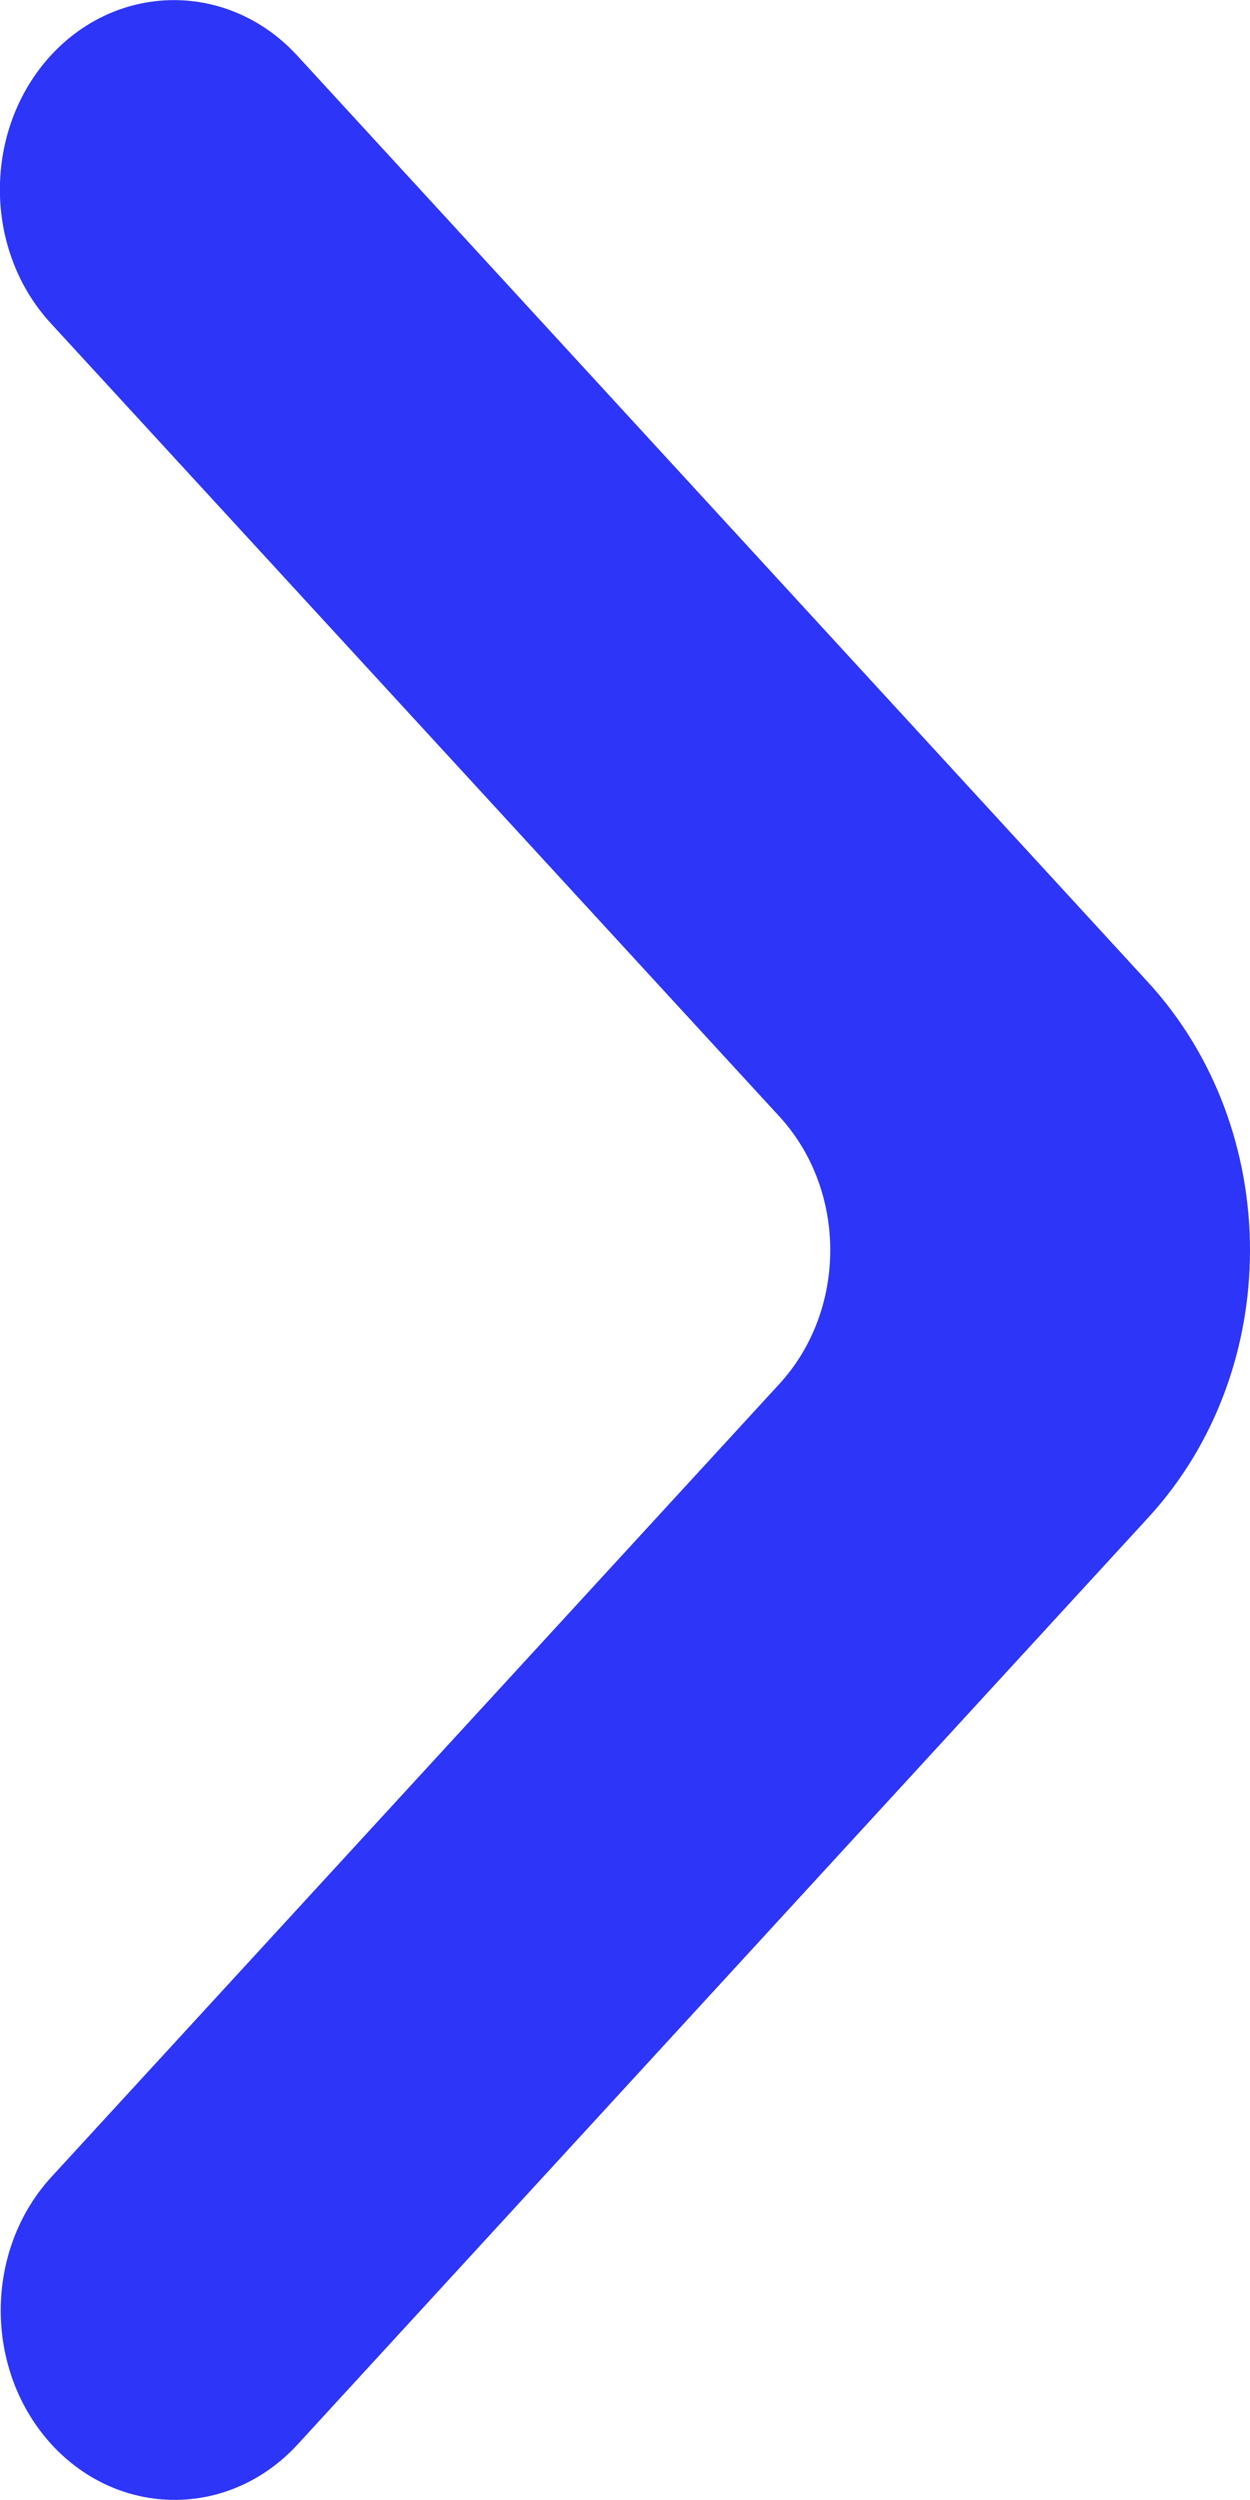 <svg width="3" height="6" viewBox="0 0 3 6" fill="none" xmlns="http://www.w3.org/2000/svg">
<path d="M0.124 5.867C0.287 6.044 0.551 6.044 0.714 5.867L2.756 3.642C3.082 3.287 3.081 2.712 2.755 2.357L0.713 0.133C0.55 -0.044 0.285 -0.044 0.122 0.133C-0.041 0.311 -0.041 0.599 0.122 0.776L1.87 2.679C2.034 2.857 2.033 3.145 1.87 3.322L0.124 5.224C-0.039 5.401 -0.039 5.689 0.124 5.867Z" fill="#2D35F8"/>
</svg>
